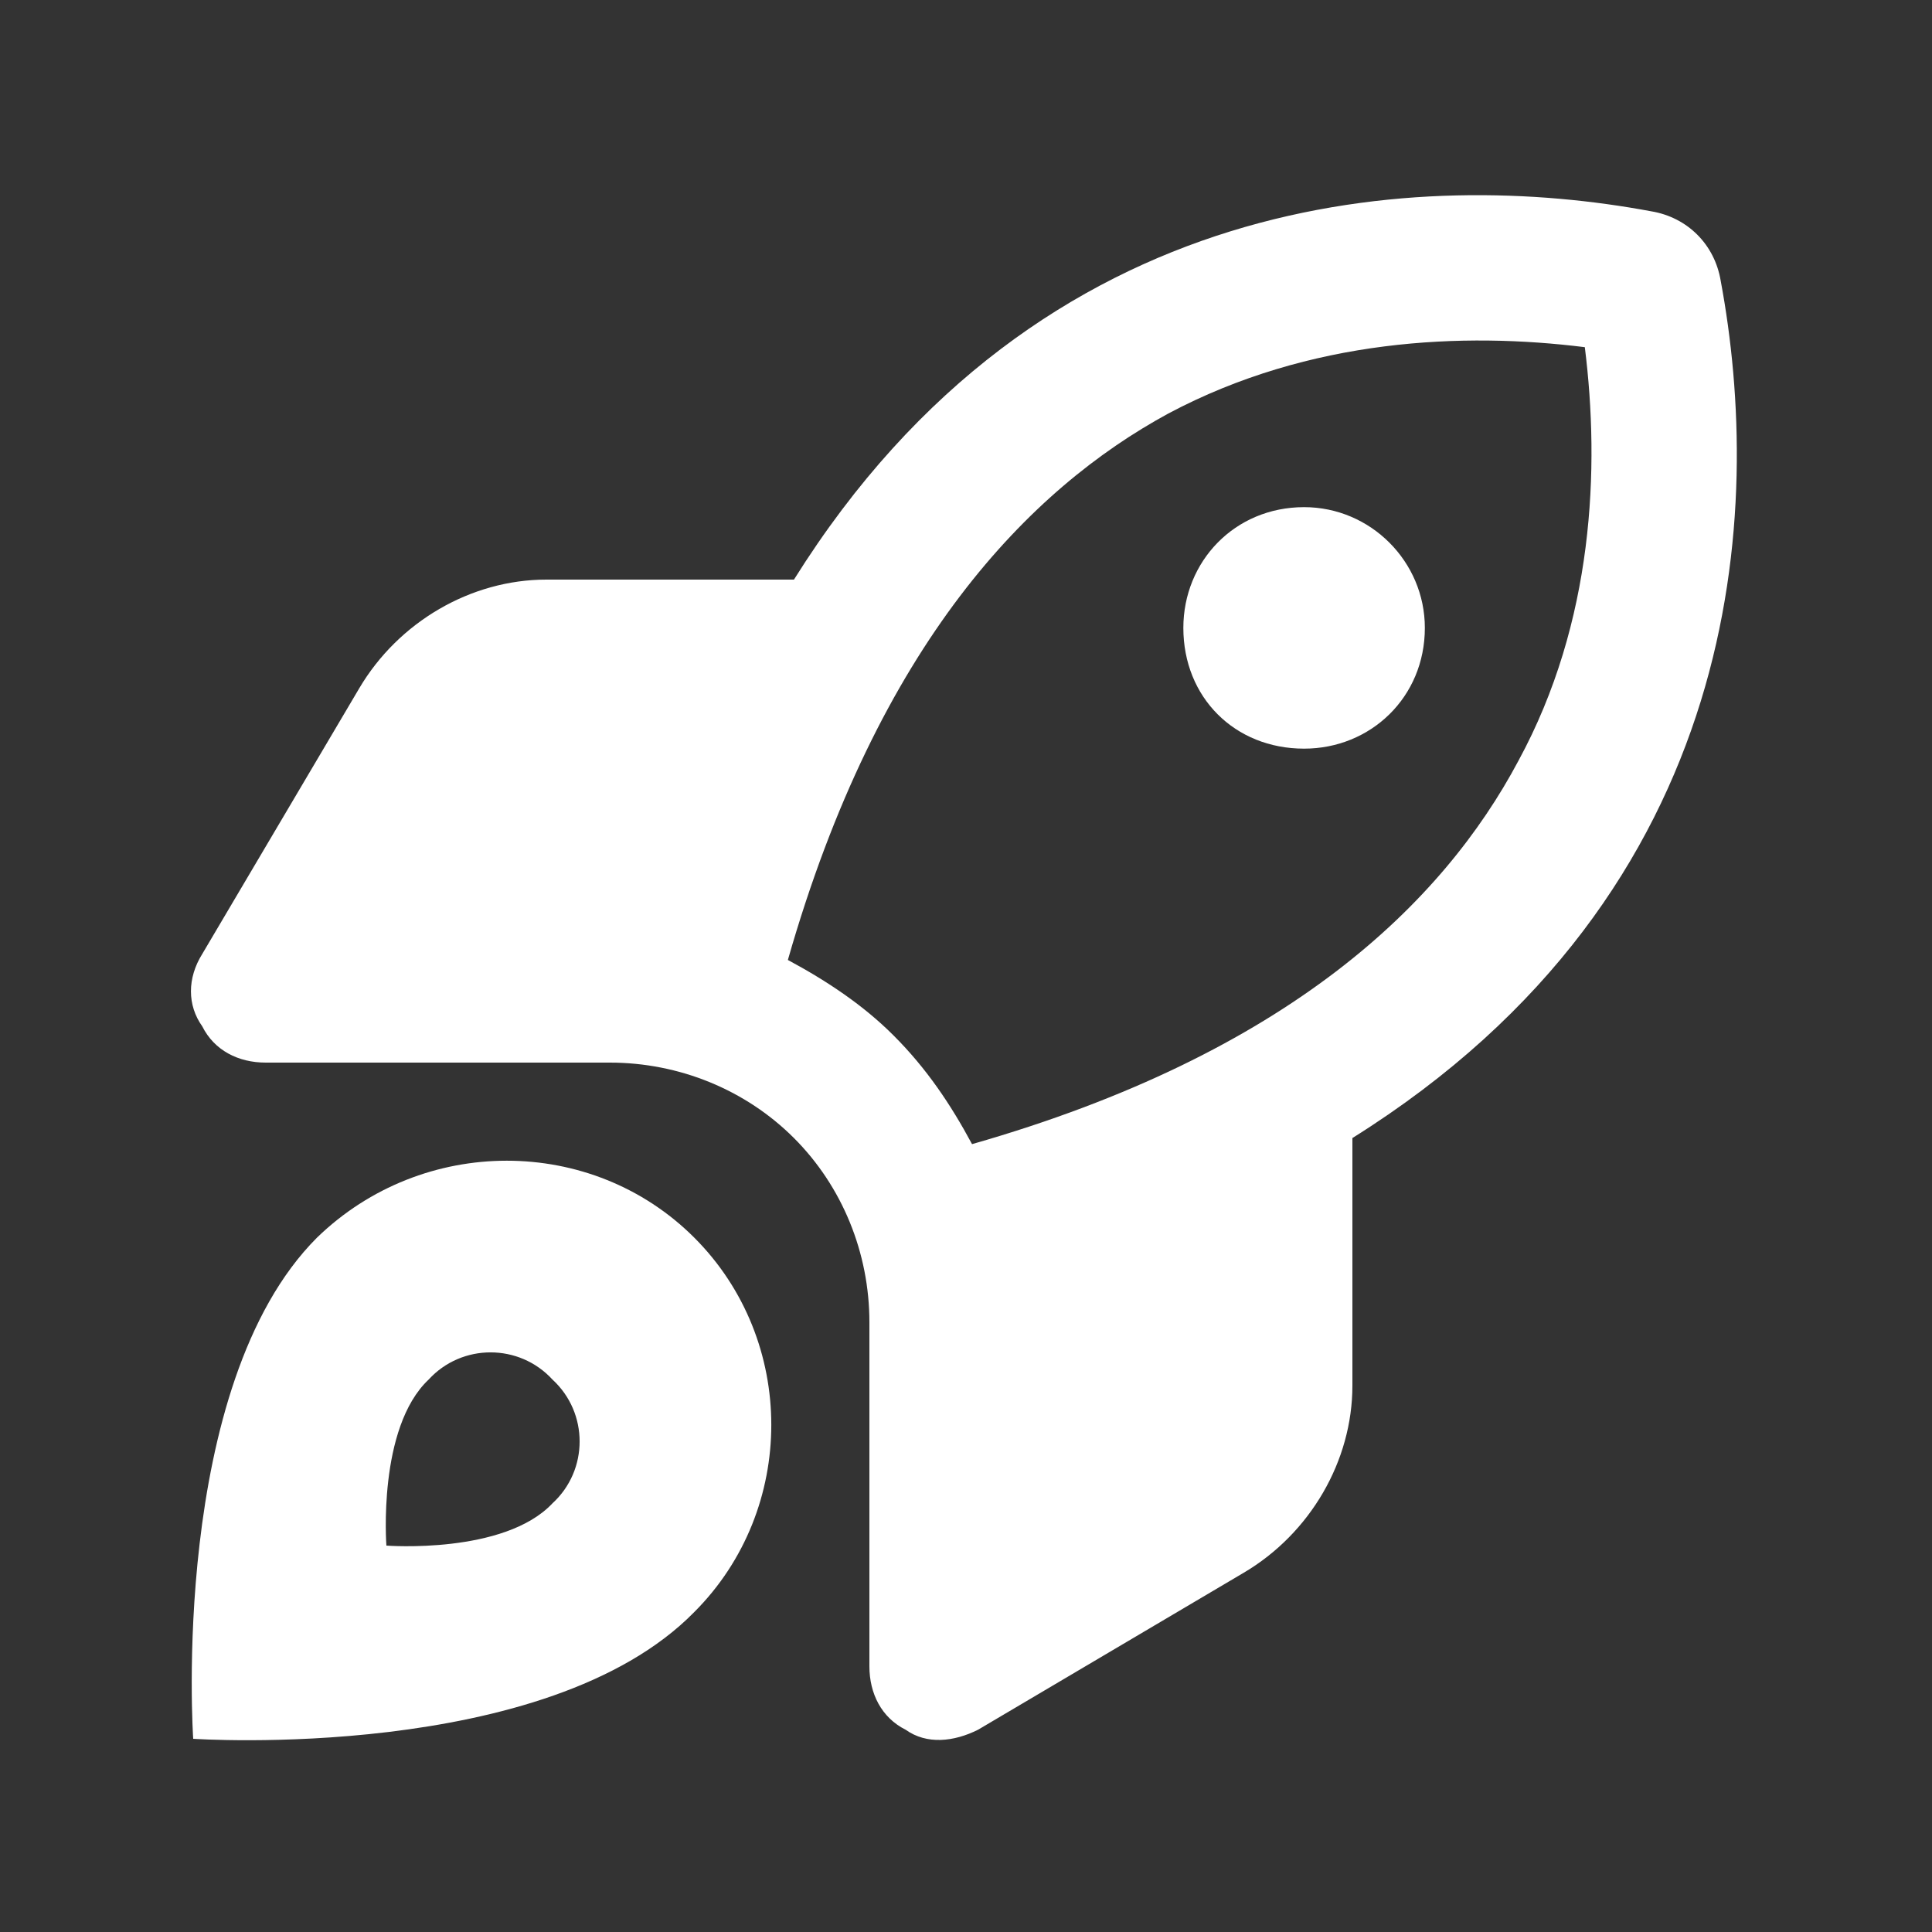 <svg width="40" height="40" viewBox="0 0 40 40" fill="none" xmlns="http://www.w3.org/2000/svg">
<rect x="0" y="0" width="40" height="40" fill="#333333" stroke="none"/>
<path d="M29.5 13C29.5 14.438 28.375 15.5 27 15.5C25.562 15.5 24.5 14.438 24.5 13C24.5 11.625 25.562 10.5 27 10.5C28.375 10.5 29.5 11.625 29.5 13ZM28 23.562V28.688C28 30.25 27.125 31.75 25.75 32.562L20.25 35.812C19.75 36.062 19.188 36.125 18.75 35.812C18.25 35.562 18 35.062 18 34.5V27.375C18 25.938 17.438 24.562 16.438 23.562C15.438 22.562 14.062 22 12.625 22H5.5C4.938 22 4.438 21.75 4.188 21.25C3.875 20.812 3.875 20.25 4.188 19.75L7.438 14.25C8.25 12.875 9.75 12 11.312 12H16.438C21.562 3.812 29.5 3.5 34.188 4.375C34.938 4.5 35.5 5.062 35.625 5.812C36.5 10.5 36.188 18.438 28 23.562ZM16.312 19.875C17.125 20.312 17.875 20.812 18.5 21.438C19.188 22.125 19.688 22.875 20.125 23.688C26.688 21.812 29.875 18.688 31.438 15.75C33 12.875 33.125 9.688 32.812 7.188C30.312 6.875 27.125 7 24.188 8.562C21.312 10.125 18.188 13.312 16.312 19.875ZM6.562 25.625C8.75 23.5 12.25 23.5 14.375 25.625C16.5 27.75 16.5 31.25 14.375 33.375C11.312 36.5 4 36 4 36C4 36 3.5 28.688 6.562 25.625ZM8 32C8 32 10.438 32.188 11.438 31.125C12.188 30.438 12.188 29.25 11.438 28.562C10.75 27.812 9.562 27.812 8.875 28.562C7.812 29.562 8 32 8 32Z" fill="white"/>
</svg>

